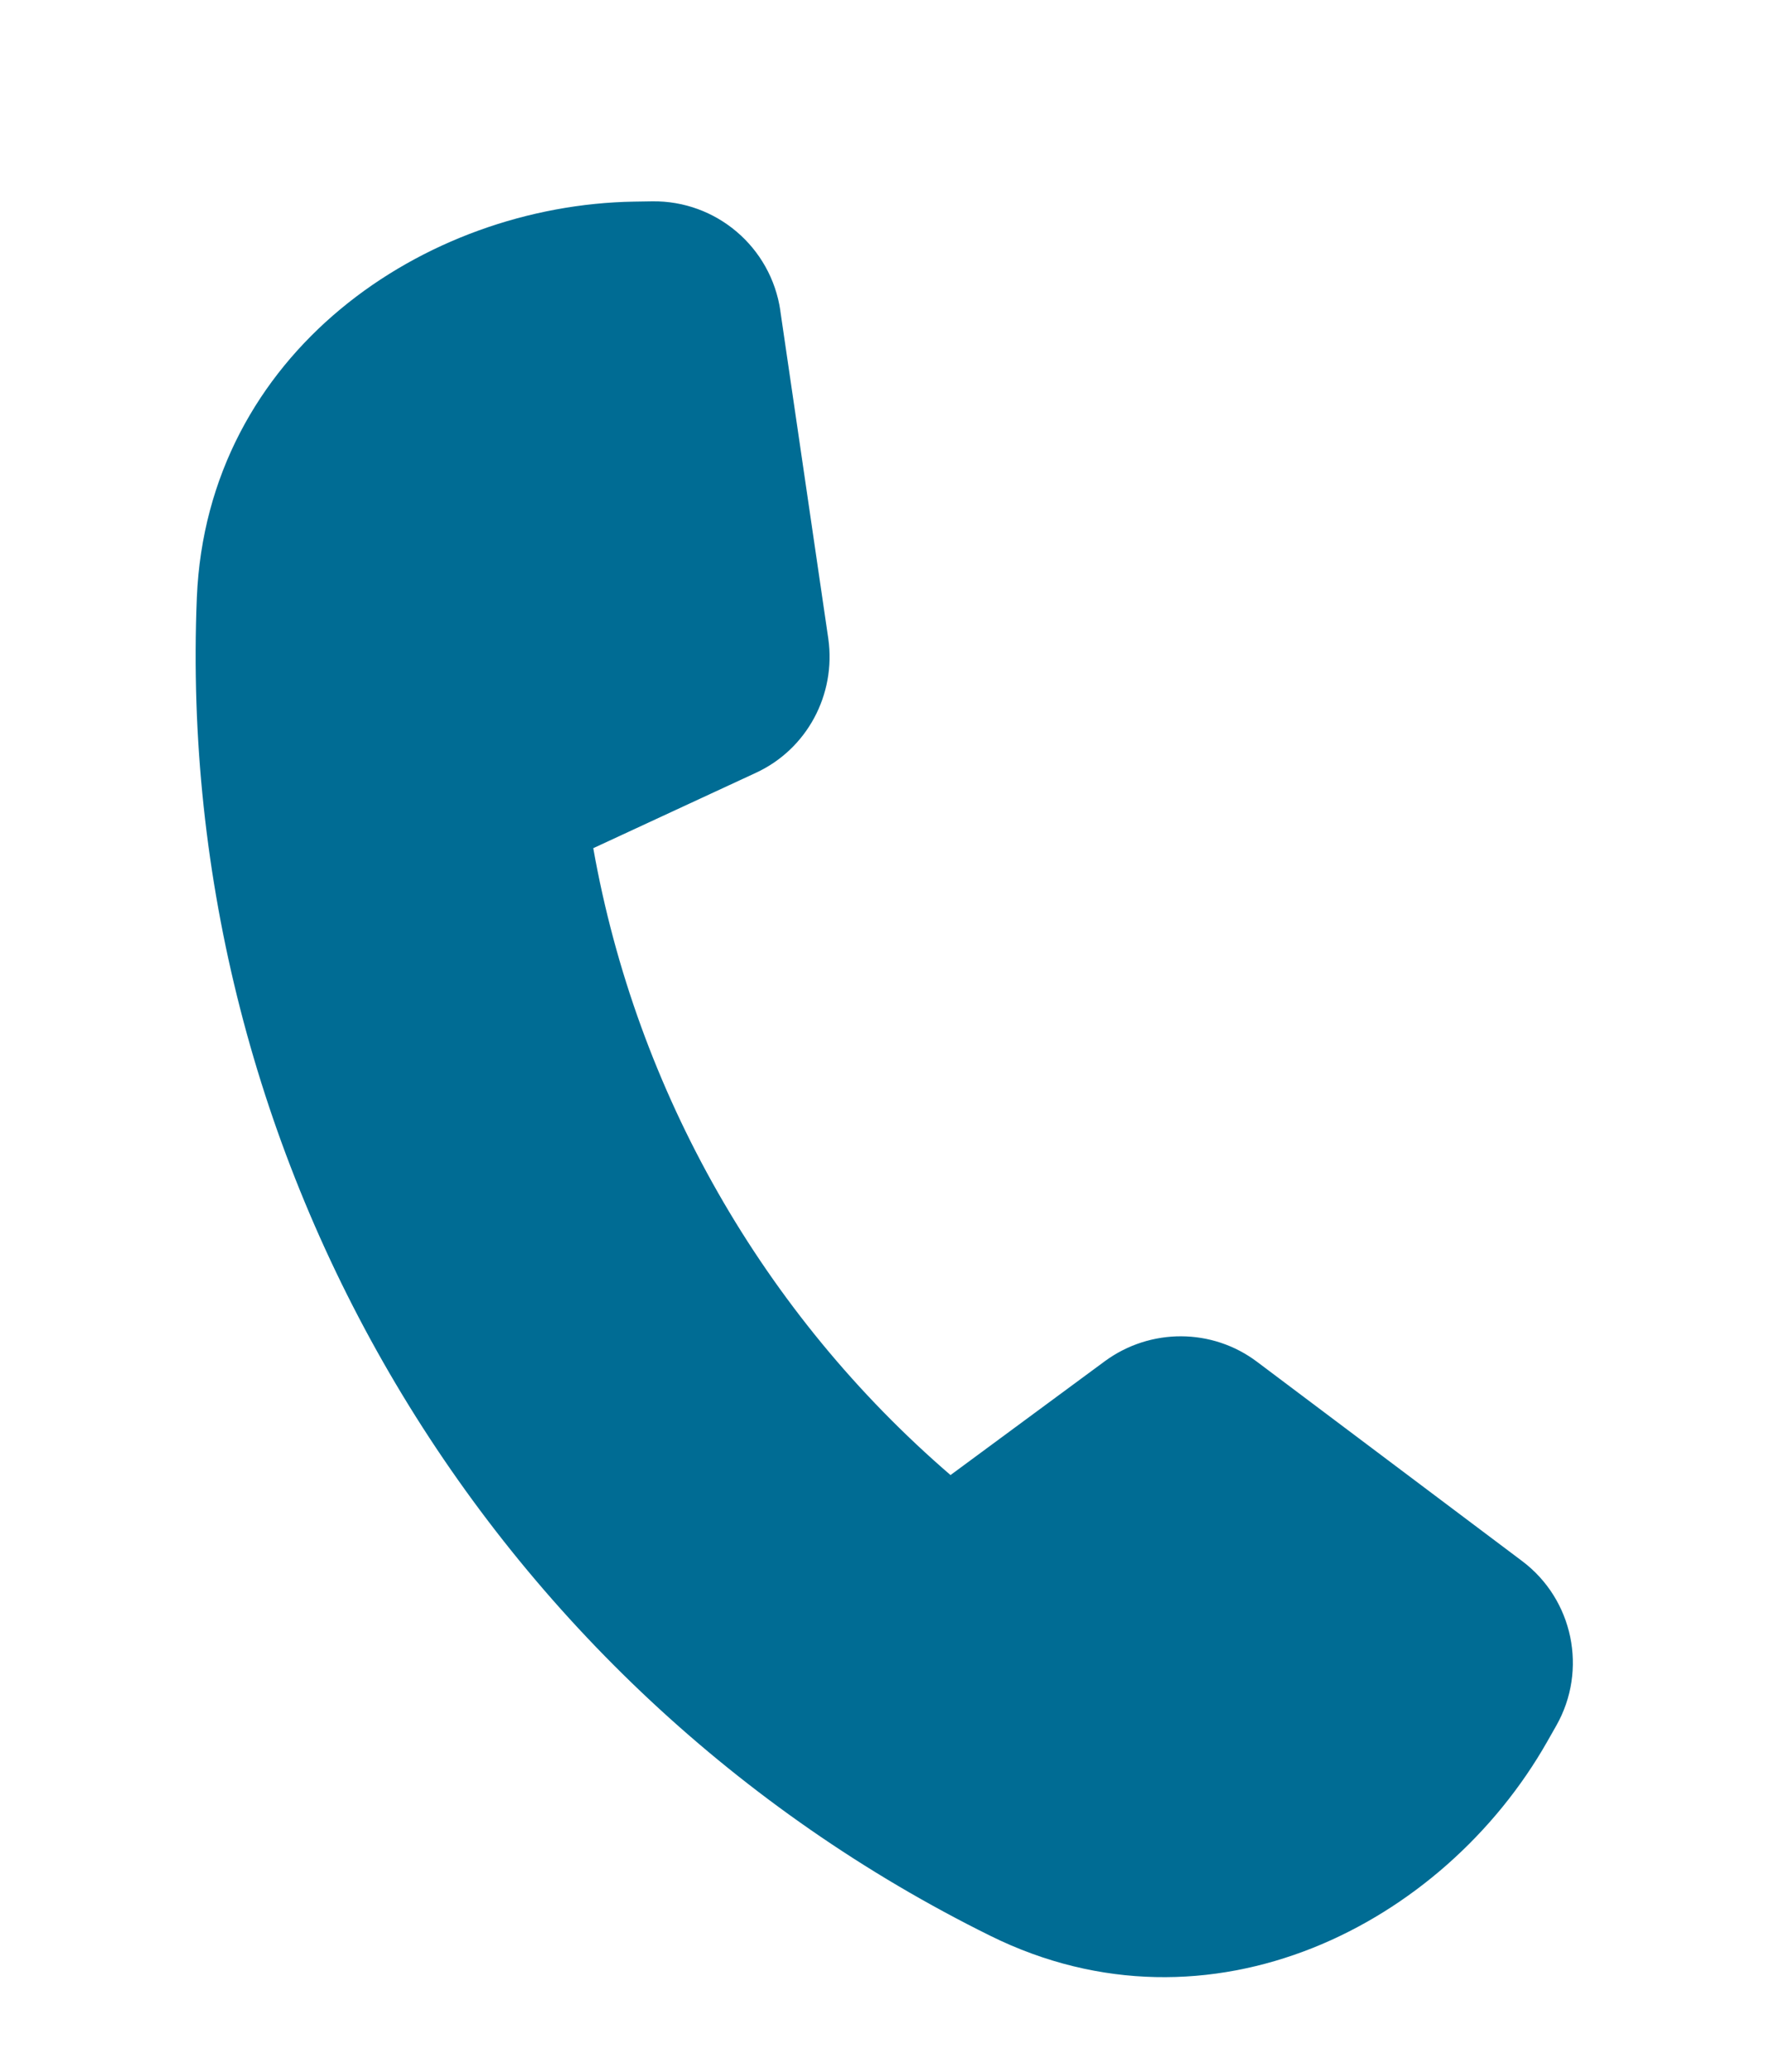 <?xml version="1.0" encoding="UTF-8"?><svg id="Layer_1" xmlns="http://www.w3.org/2000/svg" viewBox="0 0 315 369.52"><defs><style>.cls-1{fill:#006c94;}</style></defs><path class="cls-1" d="M139.27,55.41c-1.67-11.37-11.48-19.66-22.87-19.5l-3.2.05c-37.56.61-76.25,26.98-78.07,70.63-4.11,100.28,51.64,194.23,141.62,238.68,39.23,19.39,80.87-2,99.4-34.67l1.58-2.78c5.67-9.96,3.04-22.56-6.1-29.41l-47.27-35.51c-8.01-6.04-19.06-6.08-27.19-.11l-27.53,20.3c-33.37-28.72-56.04-68.32-63.76-111.81l29.02-13.44c9.12-4.21,14.33-13.94,12.93-23.91l-8.57-58.52Z"/></svg>